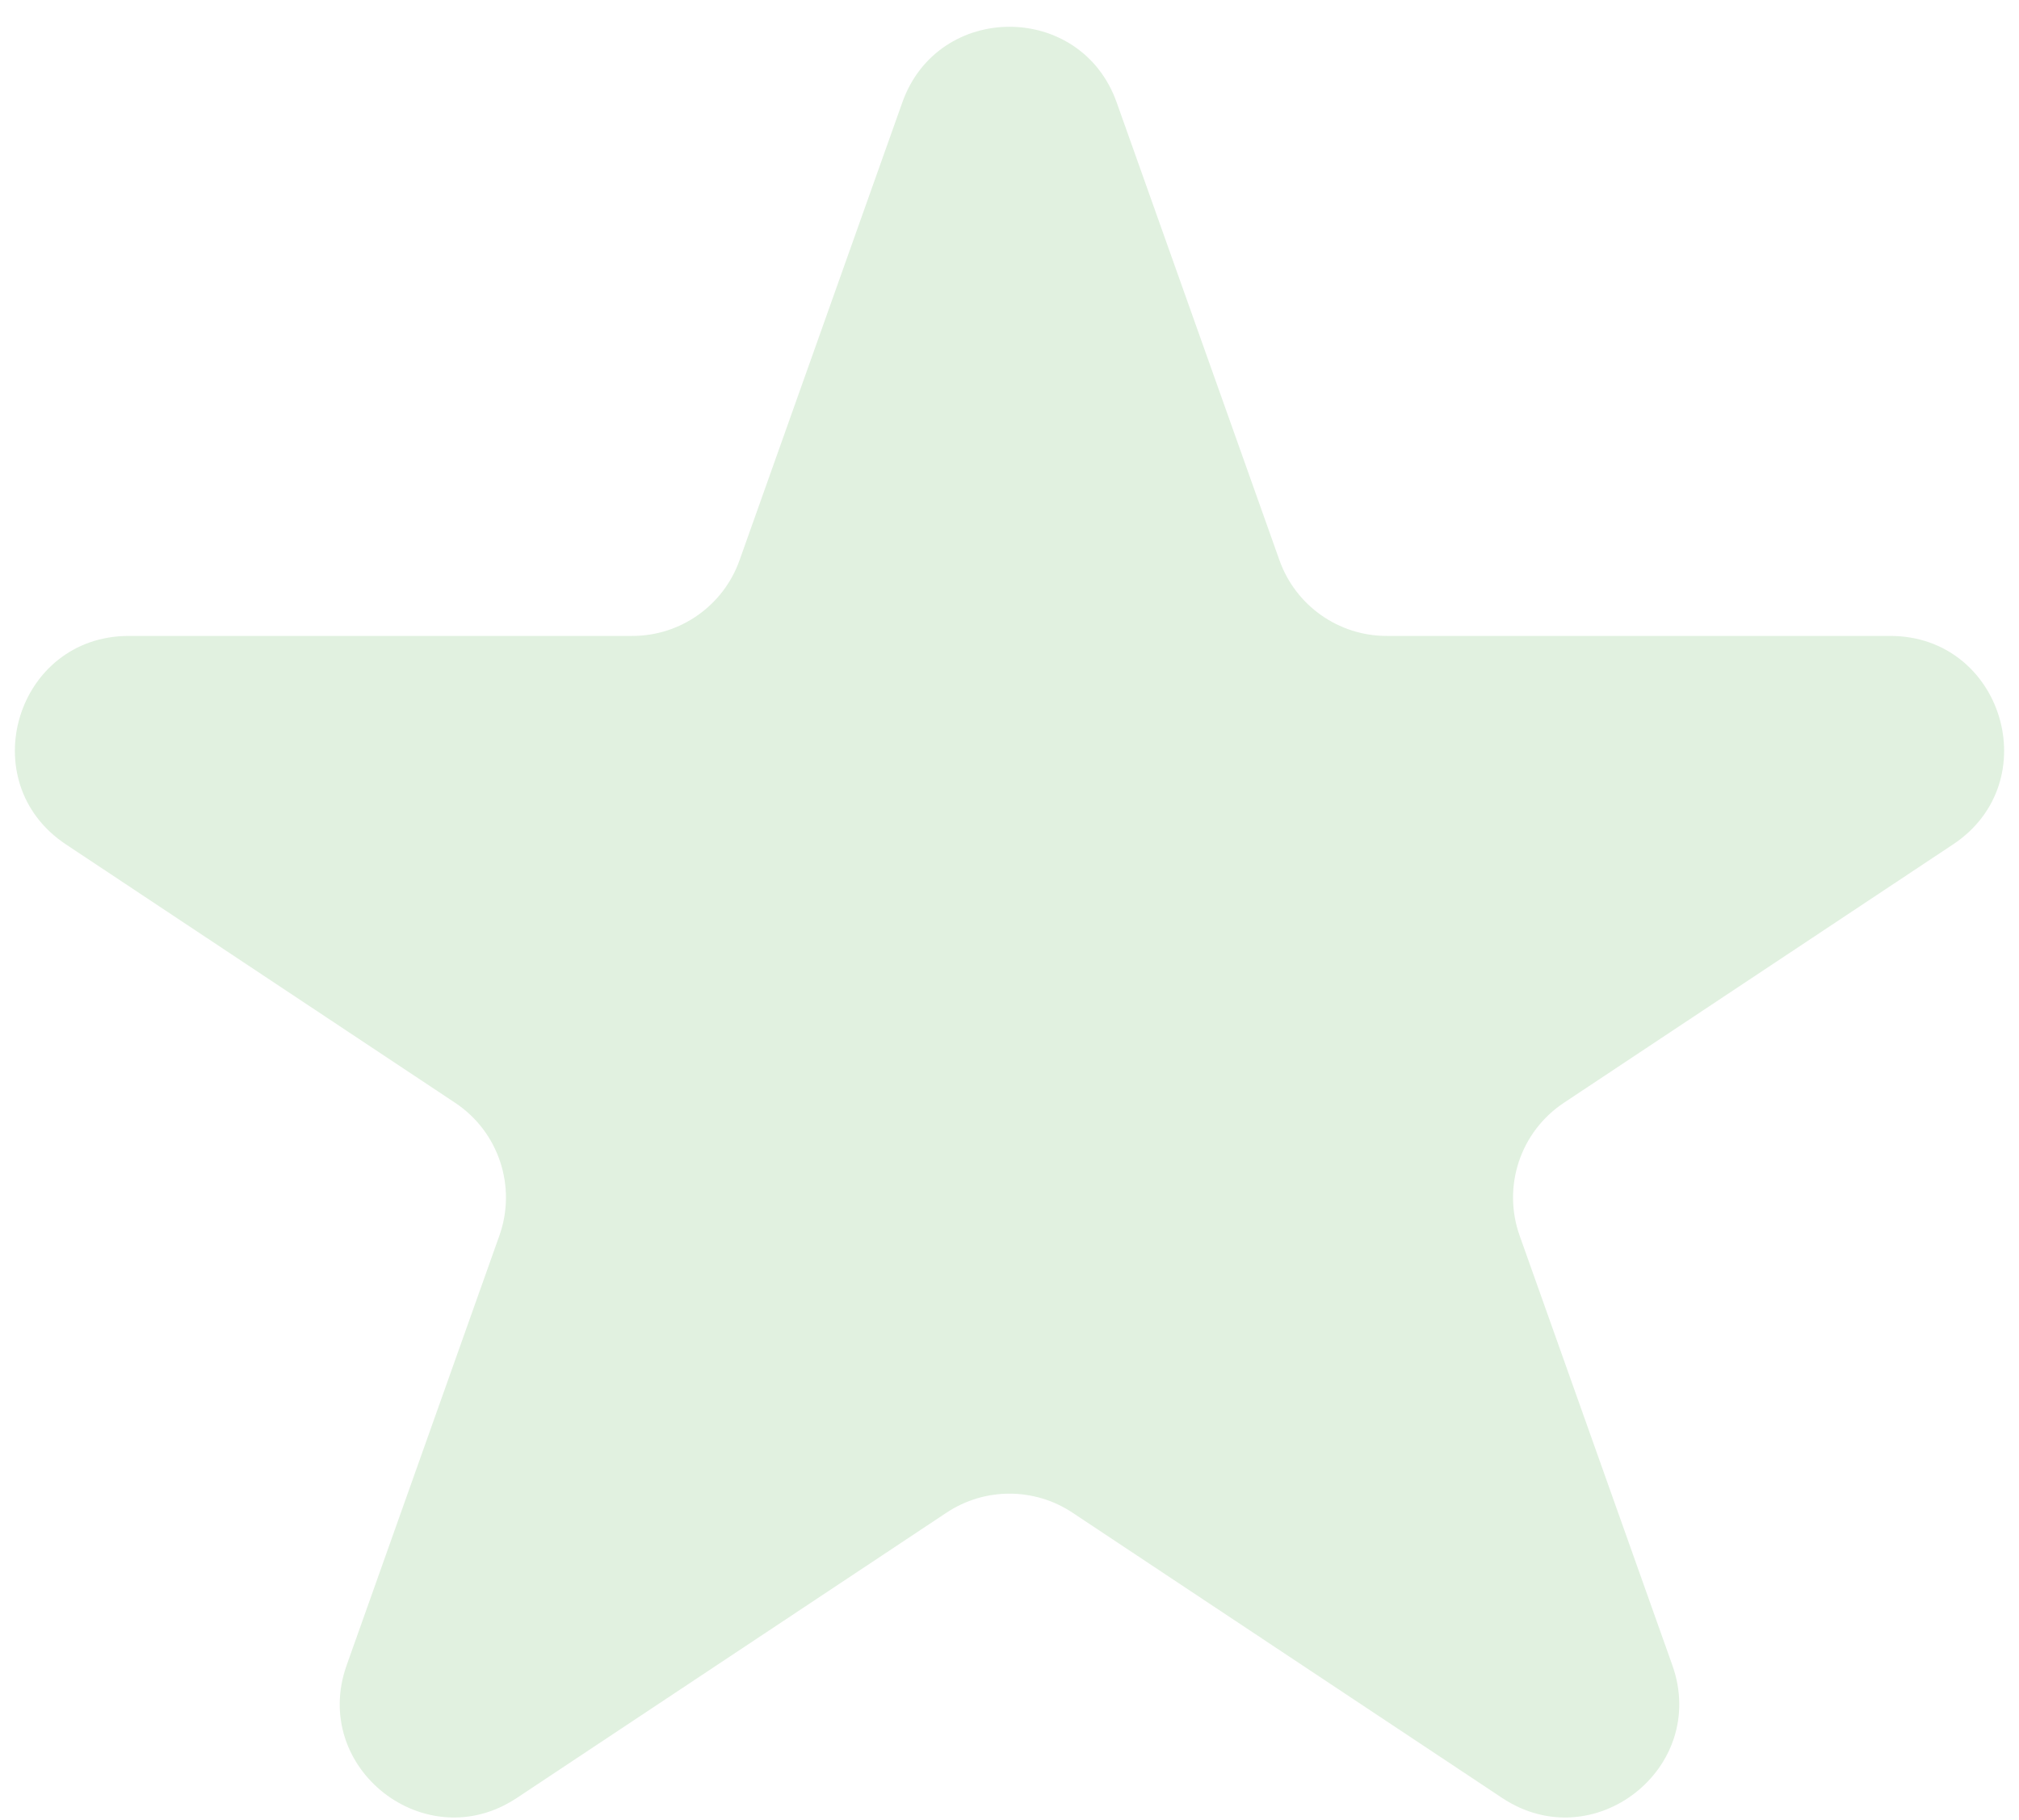 <svg width="71" height="64" viewBox="0 0 71 64" fill="none" xmlns="http://www.w3.org/2000/svg">
<path d="M31.731 3.602C32.992 0.055 38.008 0.055 39.269 3.602L44.994 19.707C45.561 21.301 47.071 22.367 48.763 22.367H66.47C70.431 22.367 71.982 27.508 68.682 29.699L54.995 38.788C53.465 39.804 52.824 41.73 53.439 43.46L58.809 58.568C60.097 62.191 56.031 65.367 52.828 63.24L37.713 53.203C36.372 52.313 34.628 52.313 33.287 53.203L18.172 63.24C14.969 65.367 10.903 62.191 12.191 58.568L17.561 43.46C18.176 41.73 17.535 39.804 16.005 38.788L2.318 29.699C-0.982 27.508 0.569 22.367 4.53 22.367H22.237C23.929 22.367 25.439 21.301 26.006 19.707L31.731 3.602Z" fill="#CDE7CB" fill-opacity="0.6"/>
</svg>
